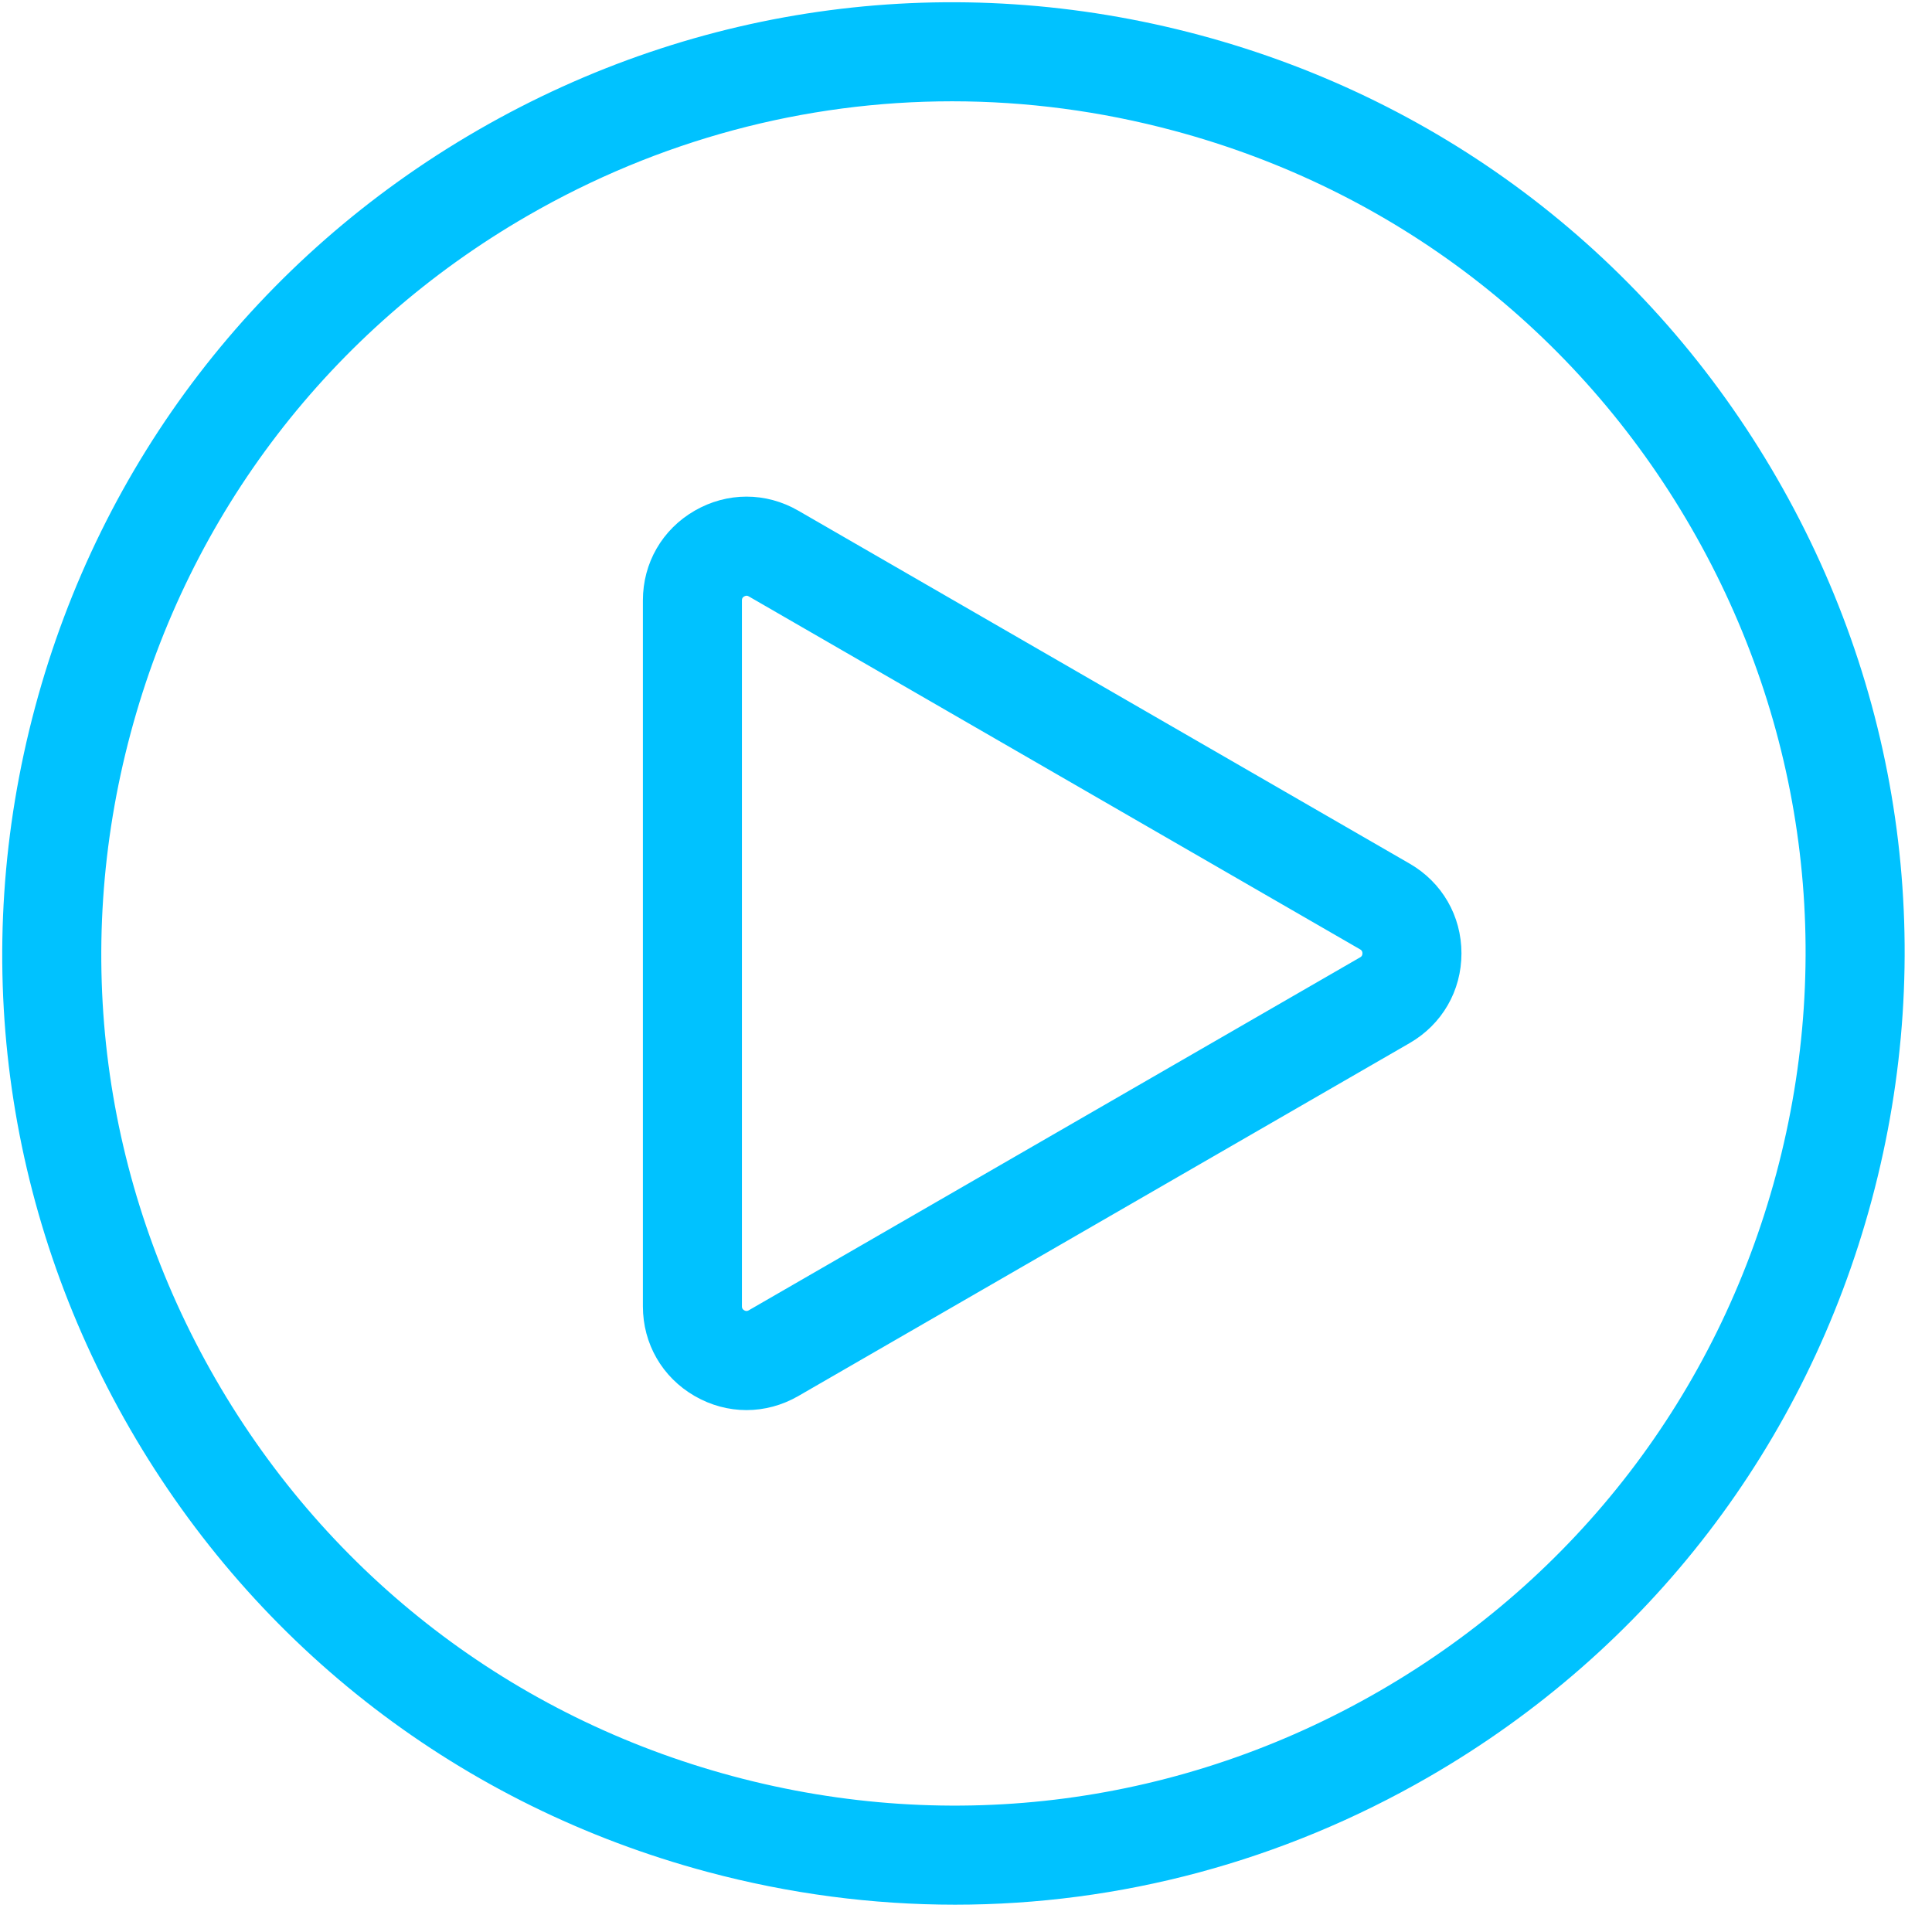<svg width="58" height="58" viewBox="0 0 58 58" fill="none" xmlns="http://www.w3.org/2000/svg">
<path fill-rule="evenodd" clip-rule="evenodd" d="M36.011 1.052C43.375 3.026 49.531 7.749 53.343 14.352C57.155 20.955 58.168 28.647 56.194 36.011C54.221 43.376 49.498 49.531 42.895 53.343C38.497 55.883 33.615 57.18 28.67 57.18C26.19 57.18 23.695 56.854 21.235 56.195C13.871 54.222 7.715 49.498 3.903 42.896C0.091 36.293 -0.921 28.601 1.052 21.236C3.025 13.871 7.748 7.716 14.351 3.904C20.954 0.092 28.646 -0.921 36.011 1.052ZM41.409 50.769C47.324 47.354 51.555 41.84 53.323 35.242C55.091 28.644 54.184 21.753 50.768 15.838C47.353 9.923 41.839 5.691 35.241 3.924C33.039 3.333 30.802 3.041 28.582 3.041C24.15 3.041 19.778 4.203 15.837 6.478C9.922 9.894 5.691 15.408 3.923 22.005C2.155 28.603 3.062 35.494 6.477 41.41C9.893 47.325 15.407 51.556 22.005 53.324C28.602 55.092 35.493 54.184 41.409 50.769ZM23.966 15.331L42.319 25.927C43.292 26.489 43.874 27.496 43.874 28.62C43.874 29.745 43.292 30.752 42.319 31.314L23.966 41.91C23.479 42.191 22.945 42.332 22.41 42.332C21.876 42.332 21.342 42.191 20.855 41.91C19.881 41.348 19.3 40.341 19.3 39.216V18.025C19.3 16.9 19.881 15.893 20.855 15.331C21.829 14.769 22.992 14.768 23.966 15.331ZM22.479 39.336L40.832 28.74L40.832 28.74C40.855 28.727 40.901 28.7 40.901 28.621C40.901 28.541 40.855 28.514 40.832 28.501L22.48 17.905L22.48 17.905C22.466 17.897 22.443 17.884 22.412 17.884C22.392 17.884 22.369 17.89 22.341 17.905C22.273 17.945 22.273 17.999 22.273 18.025V39.217C22.273 39.242 22.273 39.296 22.341 39.336C22.41 39.376 22.457 39.349 22.479 39.336Z" fill="#00C2FF"/>
</svg>
